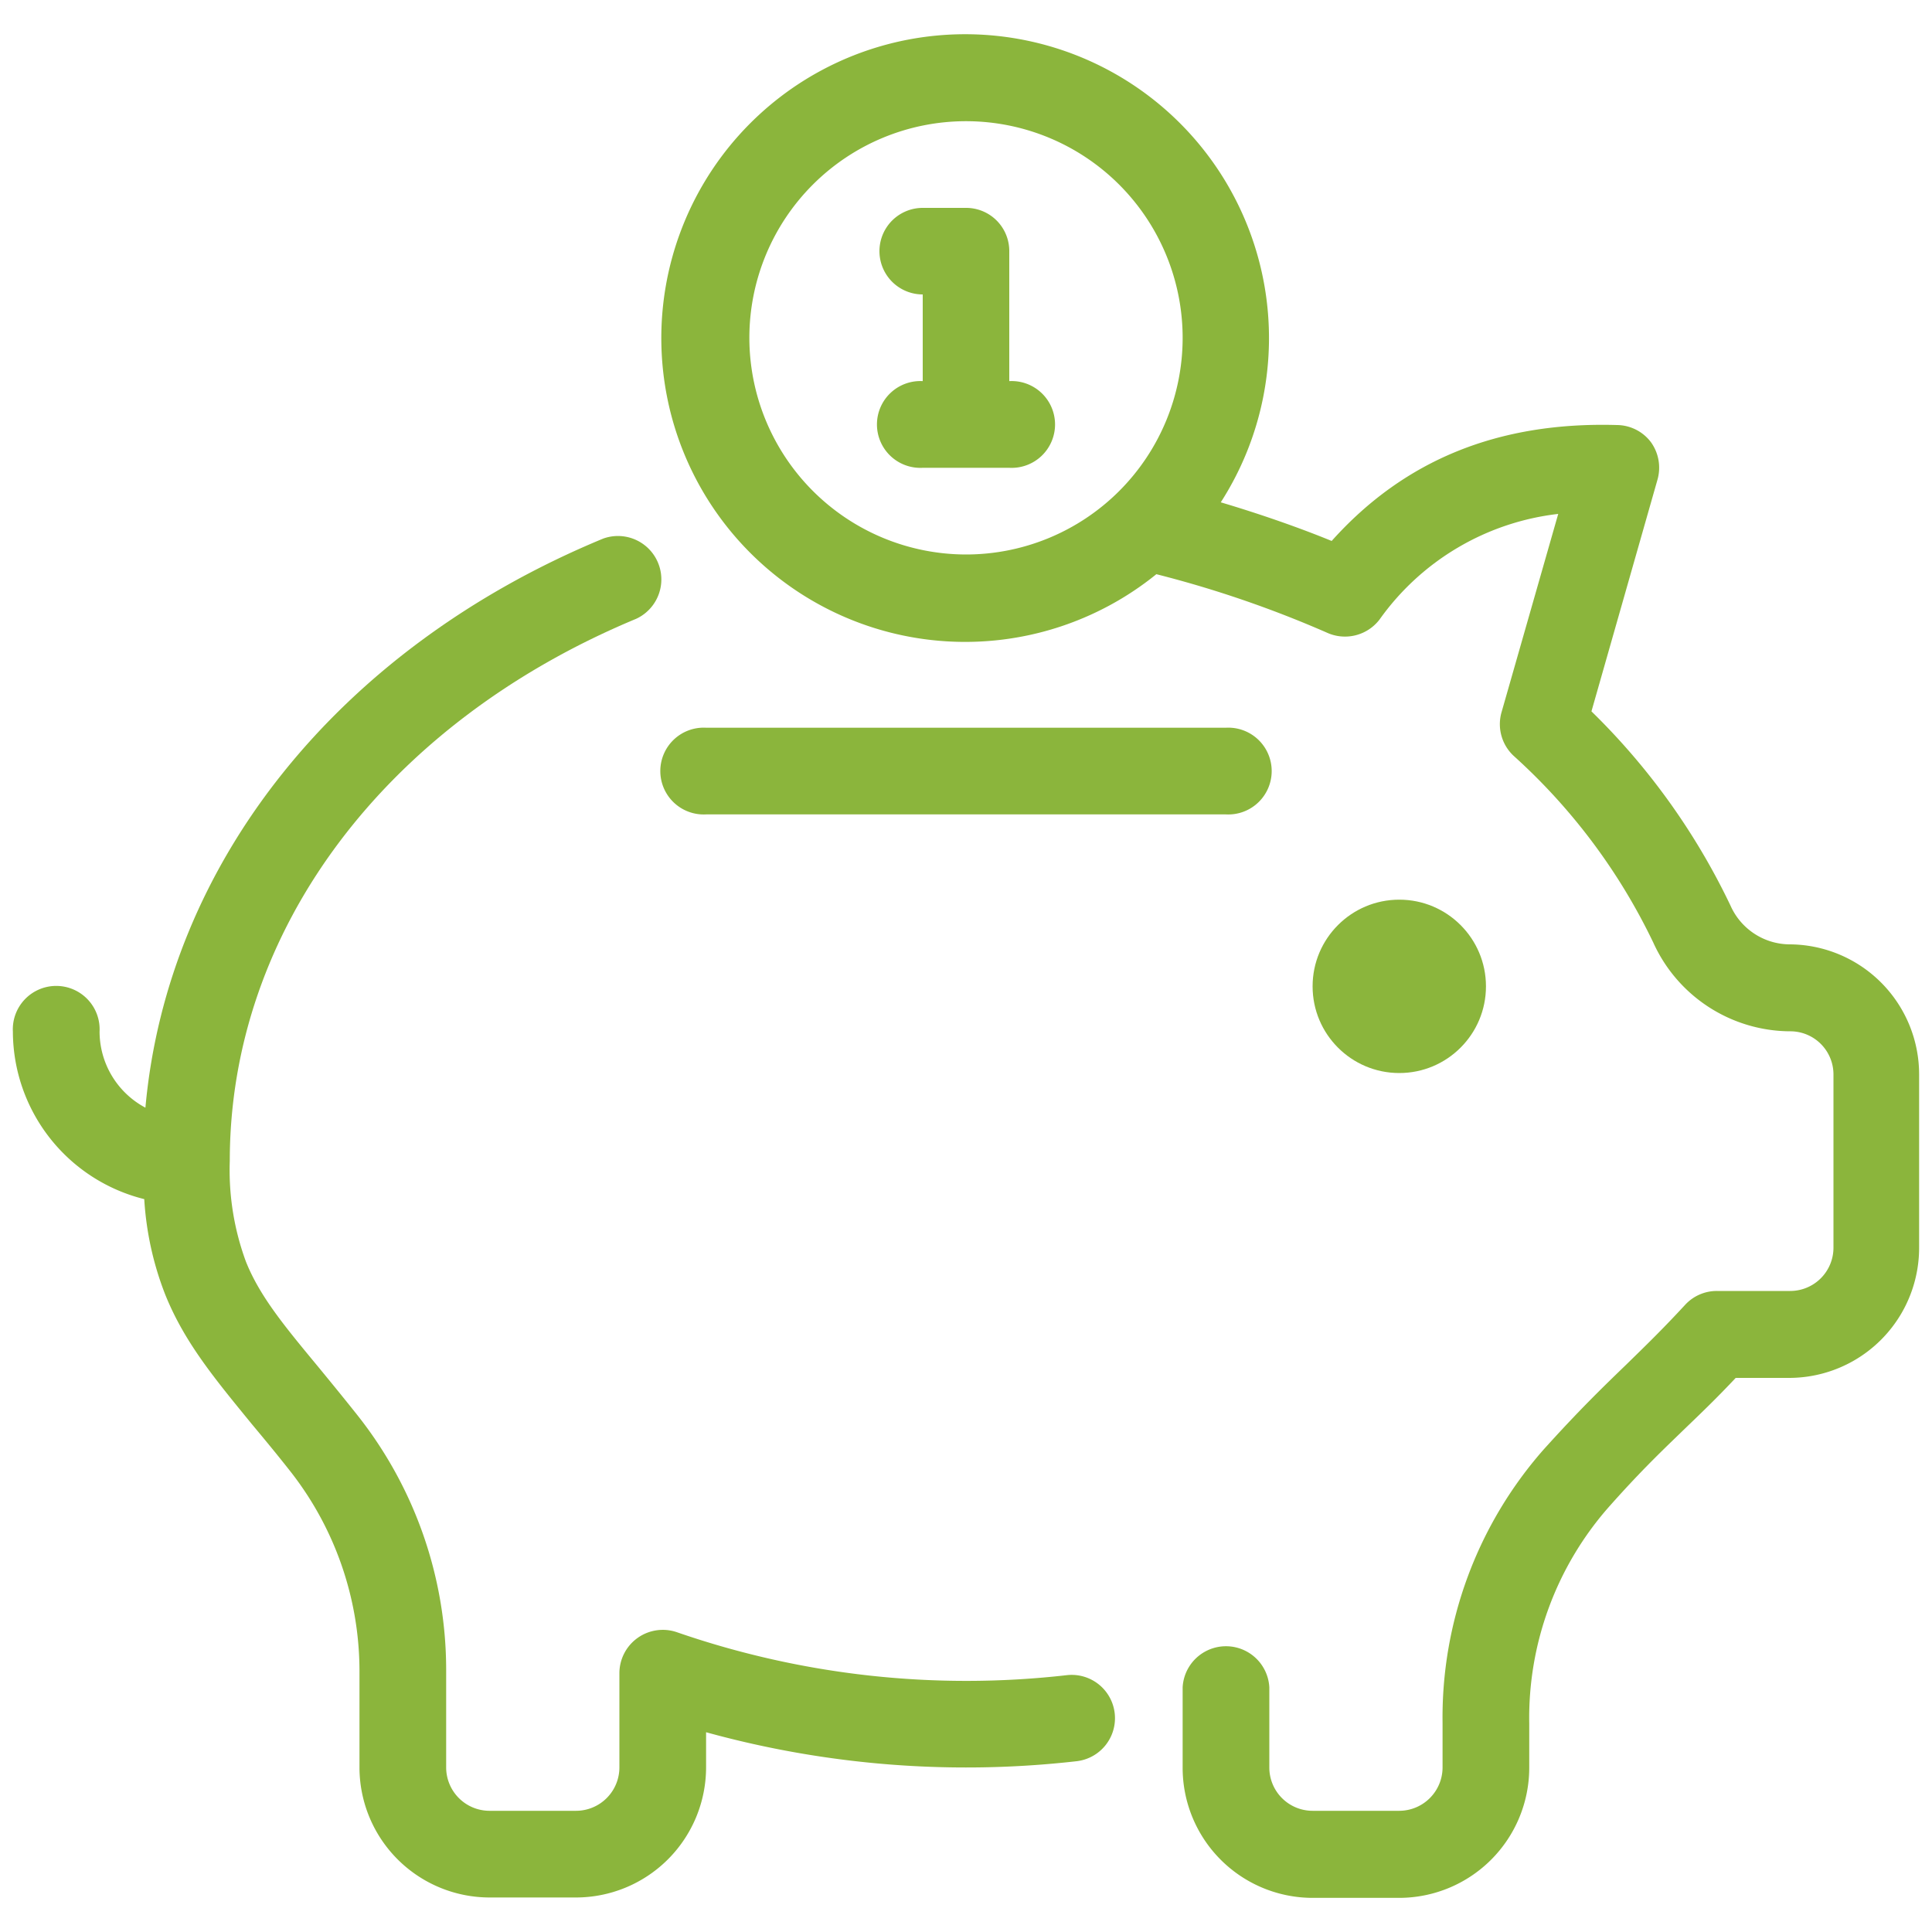 <svg id="Layer_1" data-name="Layer 1" xmlns="http://www.w3.org/2000/svg" width="150" height="150" viewBox="0 0 150 150"><defs><style>.cls-1{fill:#8bb53c;}</style></defs><title>icon-preco</title><circle class="cls-1" cx="108.64" cy="76.58" r="6.73"/><path class="cls-1" d="M54.82,63.23H95.18a3.37,3.37,0,1,0,0-6.73H54.82a3.37,3.37,0,1,0,0,6.73Z"/><path class="cls-1" d="M138.91,73.32a5.06,5.06,0,0,1-4.55-3,52.84,52.84,0,0,0-10.8-15.09l5.13-18a3.39,3.39,0,0,0-.52-2.91A3.34,3.34,0,0,0,125.55,33c-9.19-.27-16.51,2.69-22.16,9-2.61-1.07-5.68-2.13-8.61-3a23.59,23.59,0,1,0-5,5.58A85.22,85.22,0,0,1,103,49.11a3.38,3.38,0,0,0,4.1-1,19.8,19.8,0,0,1,13.88-8.21l-4.41,15.43a3.36,3.36,0,0,0,1,3.4,46.61,46.61,0,0,1,10.79,14.45,11.72,11.72,0,0,0,10.63,6.89,3.35,3.35,0,0,1,3.36,3.36V96.86a3.36,3.36,0,0,1-3.36,3.37H133.3a3.34,3.34,0,0,0-2.47,1.08c-1.79,1.94-3.15,3.25-4.54,4.61-1.79,1.73-3.65,3.52-6.46,6.64A31.49,31.49,0,0,0,112,133.77v3.46a3.37,3.37,0,0,1-3.36,3.36h-6.73a3.36,3.36,0,0,1-3.36-3.36V131a3.37,3.37,0,0,0-6.73,0v6.26a10.1,10.1,0,0,0,10.09,10.09h6.73a10.11,10.11,0,0,0,10.09-10.09v-3.46a24.78,24.78,0,0,1,6.1-16.71c2.65-3,4.42-4.65,6.13-6.31,1.21-1.16,2.39-2.3,3.8-3.8h4.15A10.1,10.1,0,0,0,149,96.86V83.41A10.1,10.1,0,0,0,138.91,73.32ZM58.18,26.23A16.82,16.82,0,1,1,75,43.05,16.84,16.84,0,0,1,58.18,26.23Z"/><path class="cls-1" d="M82.82,130.06a68.71,68.71,0,0,1-30.25-3.33,3.37,3.37,0,0,0-4.48,3.18v7.32a3.37,3.37,0,0,1-3.36,3.36H38a3.37,3.37,0,0,1-3.36-3.36v-7.64a31.85,31.85,0,0,0-6.91-19.74c-1.08-1.36-2.08-2.58-3-3.7-2.63-3.18-4.54-5.47-5.63-8.18a20.54,20.54,0,0,1-1.26-7.83c0-17.91,12.09-34,31.56-42.1a3.37,3.37,0,0,0-2.58-6.22C26.28,50.32,13,67,11.29,86a6.71,6.71,0,0,1-3.56-5.9,3.37,3.37,0,1,0-6.73,0,13.44,13.44,0,0,0,10.2,13,24.27,24.27,0,0,0,1.64,7.44c1.49,3.68,3.79,6.45,6.69,10,.91,1.09,1.89,2.27,2.93,3.59a25.16,25.16,0,0,1,5.45,15.56v7.64A10.11,10.11,0,0,0,38,147.32h6.73a10.11,10.11,0,0,0,10.09-10.09v-2.74a75.86,75.86,0,0,0,28.77,2.25,3.36,3.36,0,1,0-.77-6.68Z"/><path class="cls-1" d="M78.36,29.59V19.5A3.35,3.35,0,0,0,75,16.14H71.64a3.36,3.36,0,1,0,0,6.72v6.73a3.37,3.37,0,1,0,0,6.73h6.72a3.37,3.37,0,1,0,0-6.73Z"/></svg>